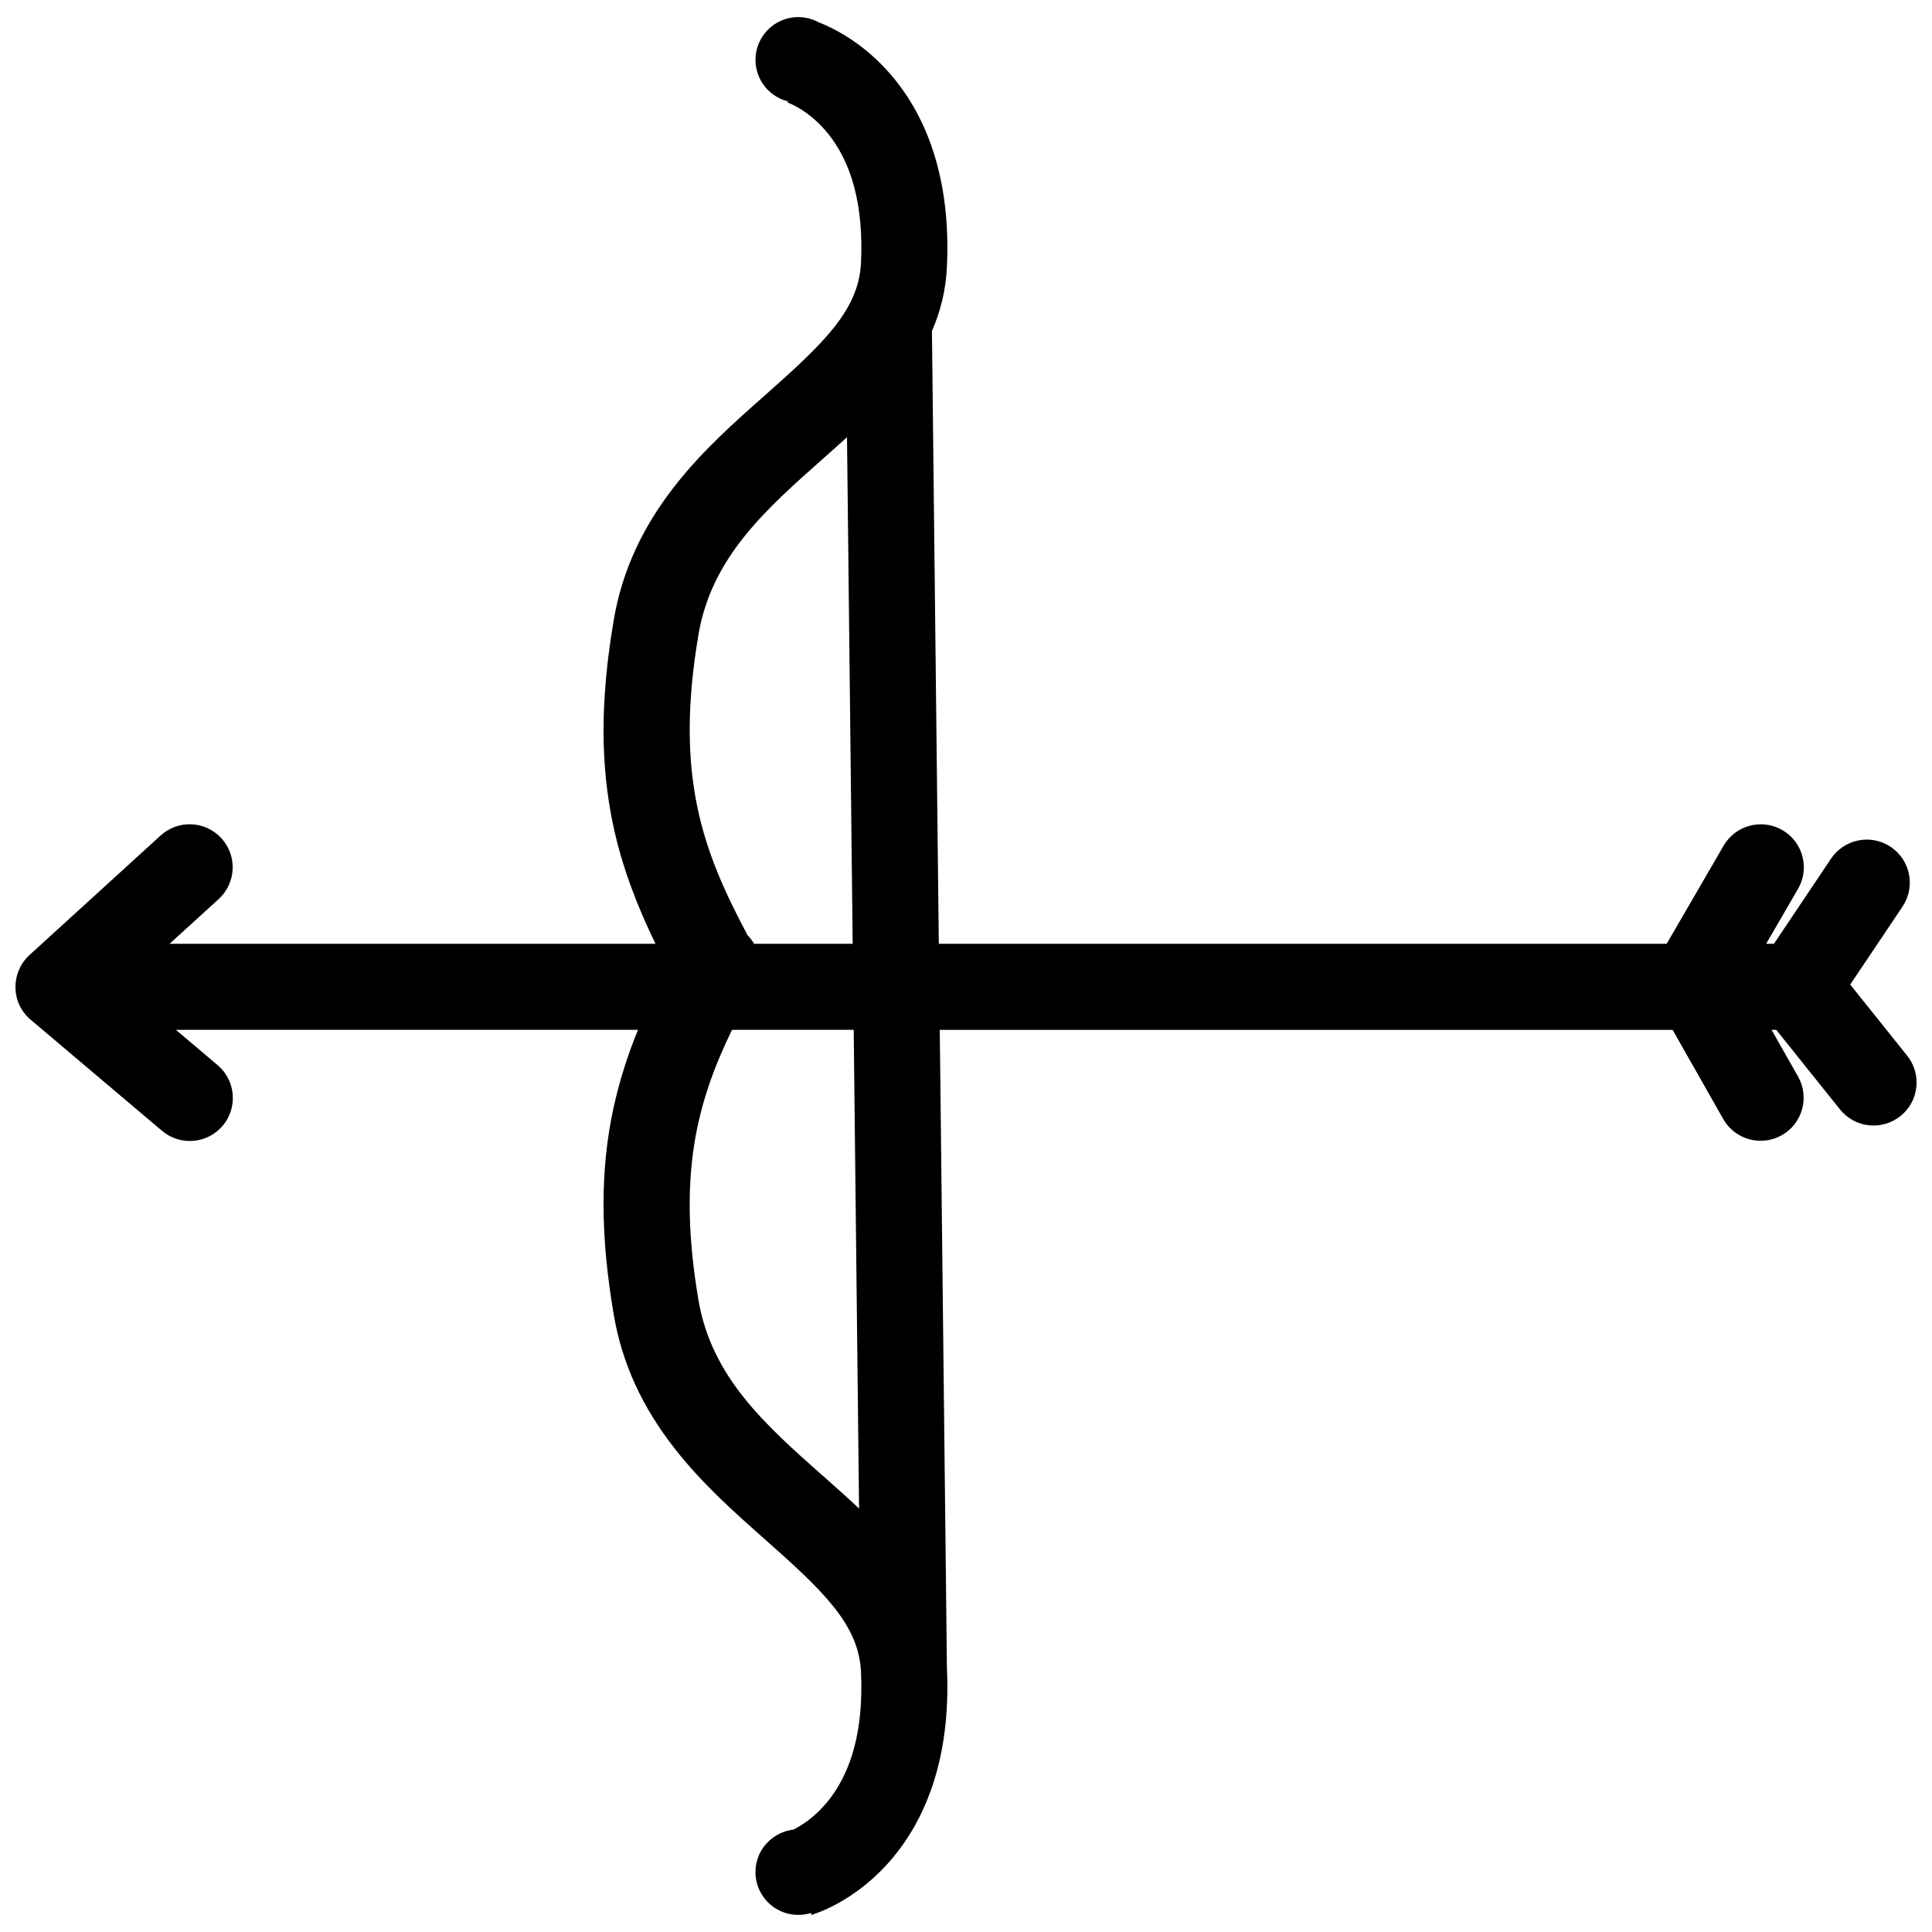 <?xml version="1.0" encoding="UTF-8"?>
<!-- Uploaded to: ICON Repo, www.svgrepo.com, Generator: ICON Repo Mixer Tools -->
<svg width="800px" height="800px" version="1.1" viewBox="144 144 512 512" xmlns="http://www.w3.org/2000/svg">
 <defs>
  <clipPath id="a">
   <path d="m148.09 148.09h503.81v503.81h-503.81z"/>
  </clipPath>
 </defs>
 <g clip-path="url(#a)">
  <path d="m649.39 423.73-15.066-18.809 13.863-20.664h-0.004c3.508-5.231 2.113-12.312-3.113-15.82-5.231-3.512-12.312-2.113-15.824 3.113l-15.137 22.566h-2.062l8.441-14.543h0.004c3.16-5.445 1.309-12.426-4.137-15.586-5.449-3.16-12.426-1.309-15.586 4.137l-15.086 25.992h-192.89l-1.82-162.41h0.004c2.344-5.324 3.684-11.039 3.957-16.855 0.574-11.828-0.777-22.566-4.008-31.91-2.715-7.856-6.75-14.734-11.988-20.445-7.074-7.711-14.527-11.25-17.988-12.59-2.863-1.551-6.25-1.801-9.305-0.68-3.055 1.121-5.481 3.5-6.66 6.531-1.18 3.035-0.996 6.43 0.5 9.316 1.496 2.891 4.164 4.996 7.32 5.781l-0.09 0.301s-0.066-0.016-0.188-0.055c0.219 0.07 5.406 1.828 10.387 7.684 6.867 8.082 9.98 19.848 9.25 34.965-0.602 12.402-9.965 21.301-25.199 34.793-8.211 7.258-16.695 14.762-24.012 24.082-8.781 11.168-14.109 22.816-16.293 35.617-3.59 21.031-3.621 38.43-0.098 54.773 2.441 11.324 6.531 21.59 11.148 31.102h-128.77l12.996-11.84c4.656-4.242 4.992-11.457 0.75-16.113-4.246-4.656-11.461-4.992-16.117-0.75l-34.746 31.672-0.102 0.098-0.176 0.168c-0.117 0.117-0.234 0.234-0.348 0.352l-0.027 0.031c-0.113 0.121-0.227 0.254-0.332 0.371l-0.035 0.039-0.047 0.059c-0.094 0.113-0.184 0.223-0.27 0.336l-0.074 0.094c-0.105 0.141-0.207 0.277-0.305 0.422l-0.07 0.105c-0.07 0.102-0.133 0.207-0.199 0.309l-0.125 0.207-0.117 0.207c-0.047 0.082-0.094 0.164-0.141 0.254l-0.031 0.059c-0.117 0.219-0.227 0.441-0.324 0.668l-0.023 0.055c-0.051 0.117-0.102 0.234-0.148 0.355l-0.023 0.055h-0.004c-0.148 0.379-0.281 0.766-0.387 1.16-0.031 0.121-0.062 0.254-0.09 0.363l-0.023 0.098c-0.023 0.113-0.051 0.23-0.074 0.344l-0.02 0.09c-0.035 0.188-0.066 0.379-0.094 0.57 0 0.074-0.02 0.148-0.031 0.223s-0.016 0.156-0.023 0.234c-0.008 0.078-0.02 0.188-0.023 0.281s0 0.133-0.012 0.199c0 0.129-0.004 0.258-0.016 0.387v0.098 0.508 0.07c0 0.148 0.008 0.293 0.023 0.441v0.113c0.012 0.137 0.027 0.277 0.047 0.418v0.098c0.043 0.336 0.102 0.668 0.176 0.992 0.012 0.062 0.031 0.121 0.043 0.184s0.047 0.188 0.07 0.281c0.023 0.094 0.043 0.156 0.066 0.238 0.023 0.082 0.043 0.141 0.062 0.207 0.02 0.07 0.059 0.188 0.09 0.281v0.023c0.094 0.266 0.195 0.531 0.305 0.793 0.051 0.117 0.105 0.238 0.164 0.355l0.031 0.07c0.055 0.117 0.113 0.23 0.176 0.348l0.02 0.039 0.008 0.004c0.184 0.352 0.387 0.688 0.609 1.016l0.066 0.098c0.062 0.09 0.125 0.18 0.191 0.27l0.105 0.141c0.062 0.082 0.121 0.164 0.184 0.254 0.062 0.09 0.184 0.227 0.281 0.336l0.141 0.156 0.219 0.234 0.133 0.141c0.094 0.098 0.191 0.191 0.289 0.285l0.074 0.074c0.129 0.121 0.258 0.238 0.395 0.352l0.027 0.023 34.883 29.504c4.809 4.023 11.965 3.41 16.02-1.379 4.051-4.785 3.477-11.945-1.289-16.027l-11.098-9.395h122.46c-2.777 6.723-4.957 13.676-6.519 20.777-3.523 16.344-3.492 33.75 0.098 54.773 2.184 12.805 7.519 24.461 16.297 35.609 7.32 9.312 15.805 16.824 24.008 24.09 15.234 13.492 24.602 22.395 25.199 34.793 0.73 15.117-2.383 26.879-9.25 34.965-3.32 3.906-6.727 5.984-8.699 6.961h-0.004c-3.164 0.371-6.023 2.059-7.883 4.648-1.855 2.586-2.535 5.84-1.875 8.953 0.66 3.117 2.606 5.812 5.352 7.422 2.75 1.613 6.051 1.992 9.09 1.047l0.148 0.508c1.078-0.312 10.805-3.332 19.895-13.242 5.238-5.707 9.27-12.586 11.988-20.445 3.207-9.27 4.562-19.906 4.019-31.621l-1.895-169.23h194.22l13.457 23.723-0.004-0.004c3.141 5.402 10.047 7.273 15.484 4.188 5.438-3.082 7.379-9.969 4.352-15.438l-7.074-12.473h1.242l16.875 21.066h-0.004c1.891 2.367 4.641 3.887 7.652 4.219 3.008 0.336 6.027-0.539 8.391-2.434 2.363-1.891 3.875-4.648 4.203-7.656 0.332-3.012-0.551-6.027-2.449-8.387zm-320.27-111.65c3.481-20.379 17.793-33.055 32.938-46.477 2.137-1.895 4.289-3.801 6.406-5.734l1.504 134.25h-26.117c-0.48-0.824-1.062-1.586-1.734-2.262-11.895-22.363-19.395-42.246-12.996-79.773zm32.938 223.02c-15.152-13.43-29.465-26.098-32.938-46.477-5.629-32.977-0.523-52.328 8.867-71.703h32.254l1.418 126.86c-3.125-2.957-6.367-5.828-9.586-8.684z"/>
 </g>
</svg>